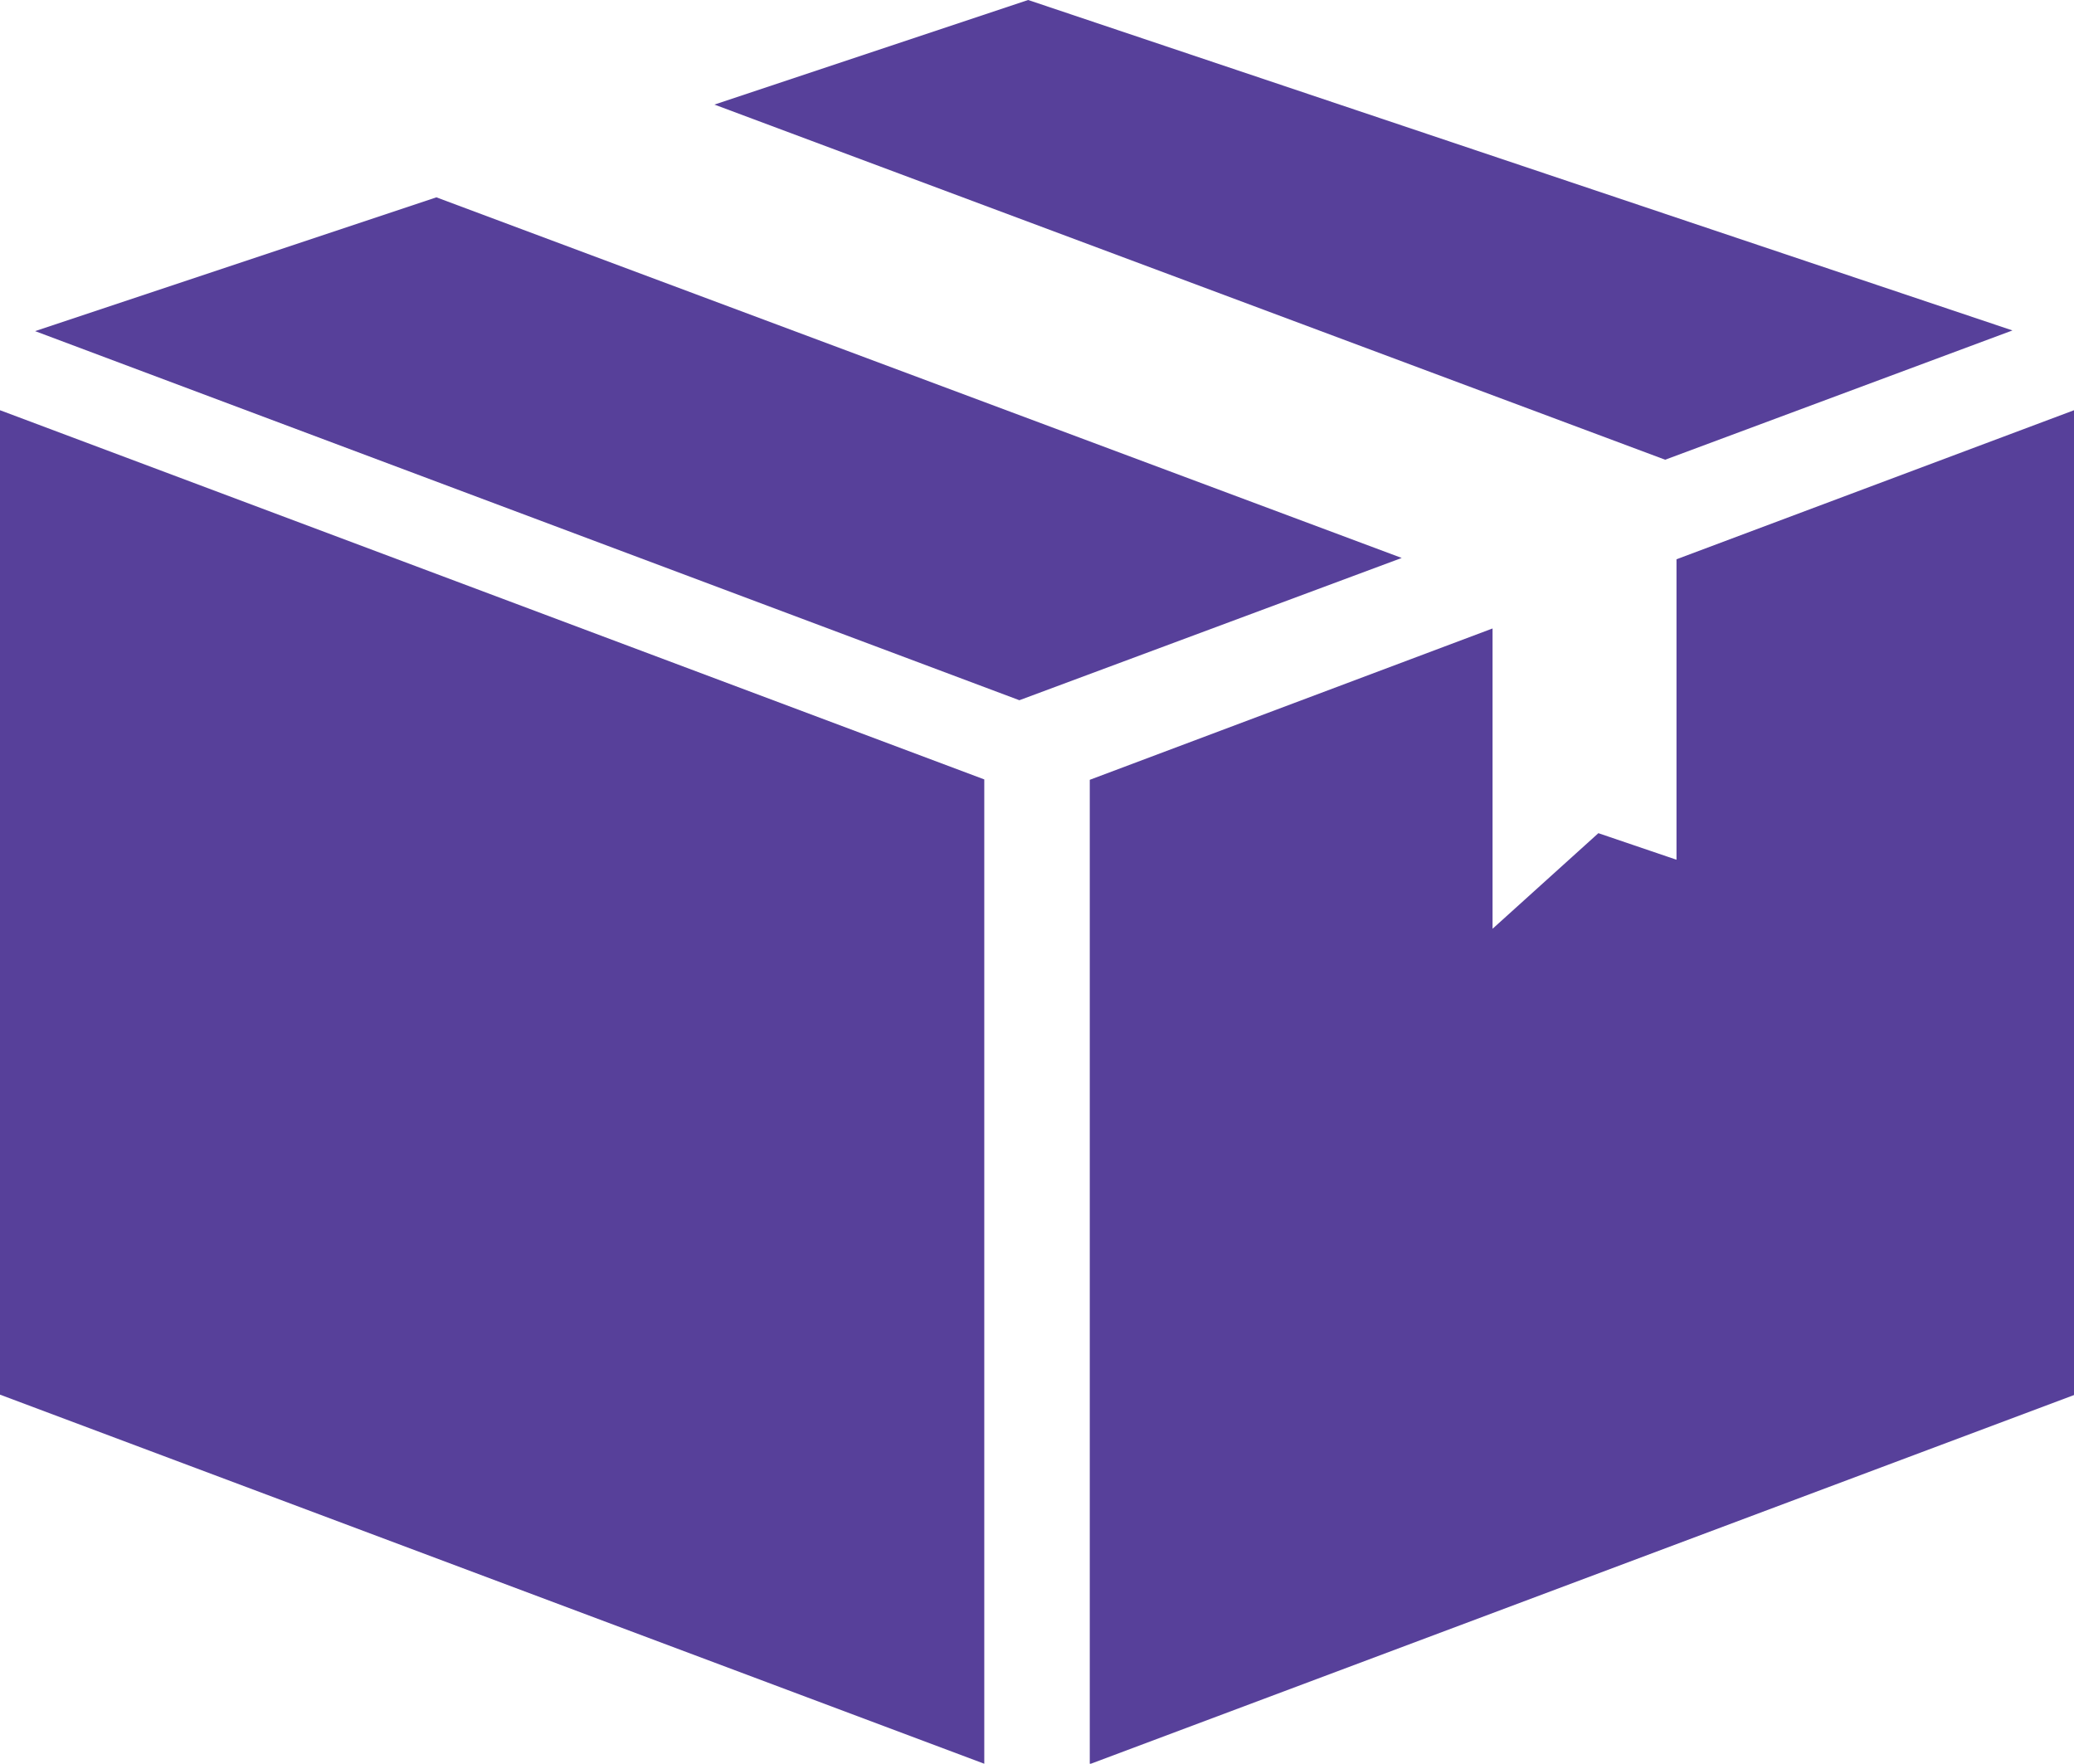 <svg xmlns="http://www.w3.org/2000/svg" width="42.486" height="36.125" viewBox="0 0 42.486 36.125"><g transform="translate(-921.04 -147.71)"><path d="M921.04,210.193l20.163,7.56V197.592L921.04,190.03Z" transform="translate(0 -33.918)" fill="#57409a"/><path d="M1021.349,154.478l-20.163-6.768-6.427,2.142,19.476,7.274Z" transform="translate(-59.084)" fill="#57409a"/><path d="M932.881,168.07l-8.221,2.74,20.163,7.56,7.832-2.914Z" transform="translate(-2.901 -16.318)" fill="#57409a"/><path d="M1045.5,193.083v6.154l-1.6-.544-2.168,1.958V194.5l-8.251,3.1v20.161l20.163-7.56V190.03Z" transform="translate(-90.117 -33.918)" fill="#57409a"/></g></svg>